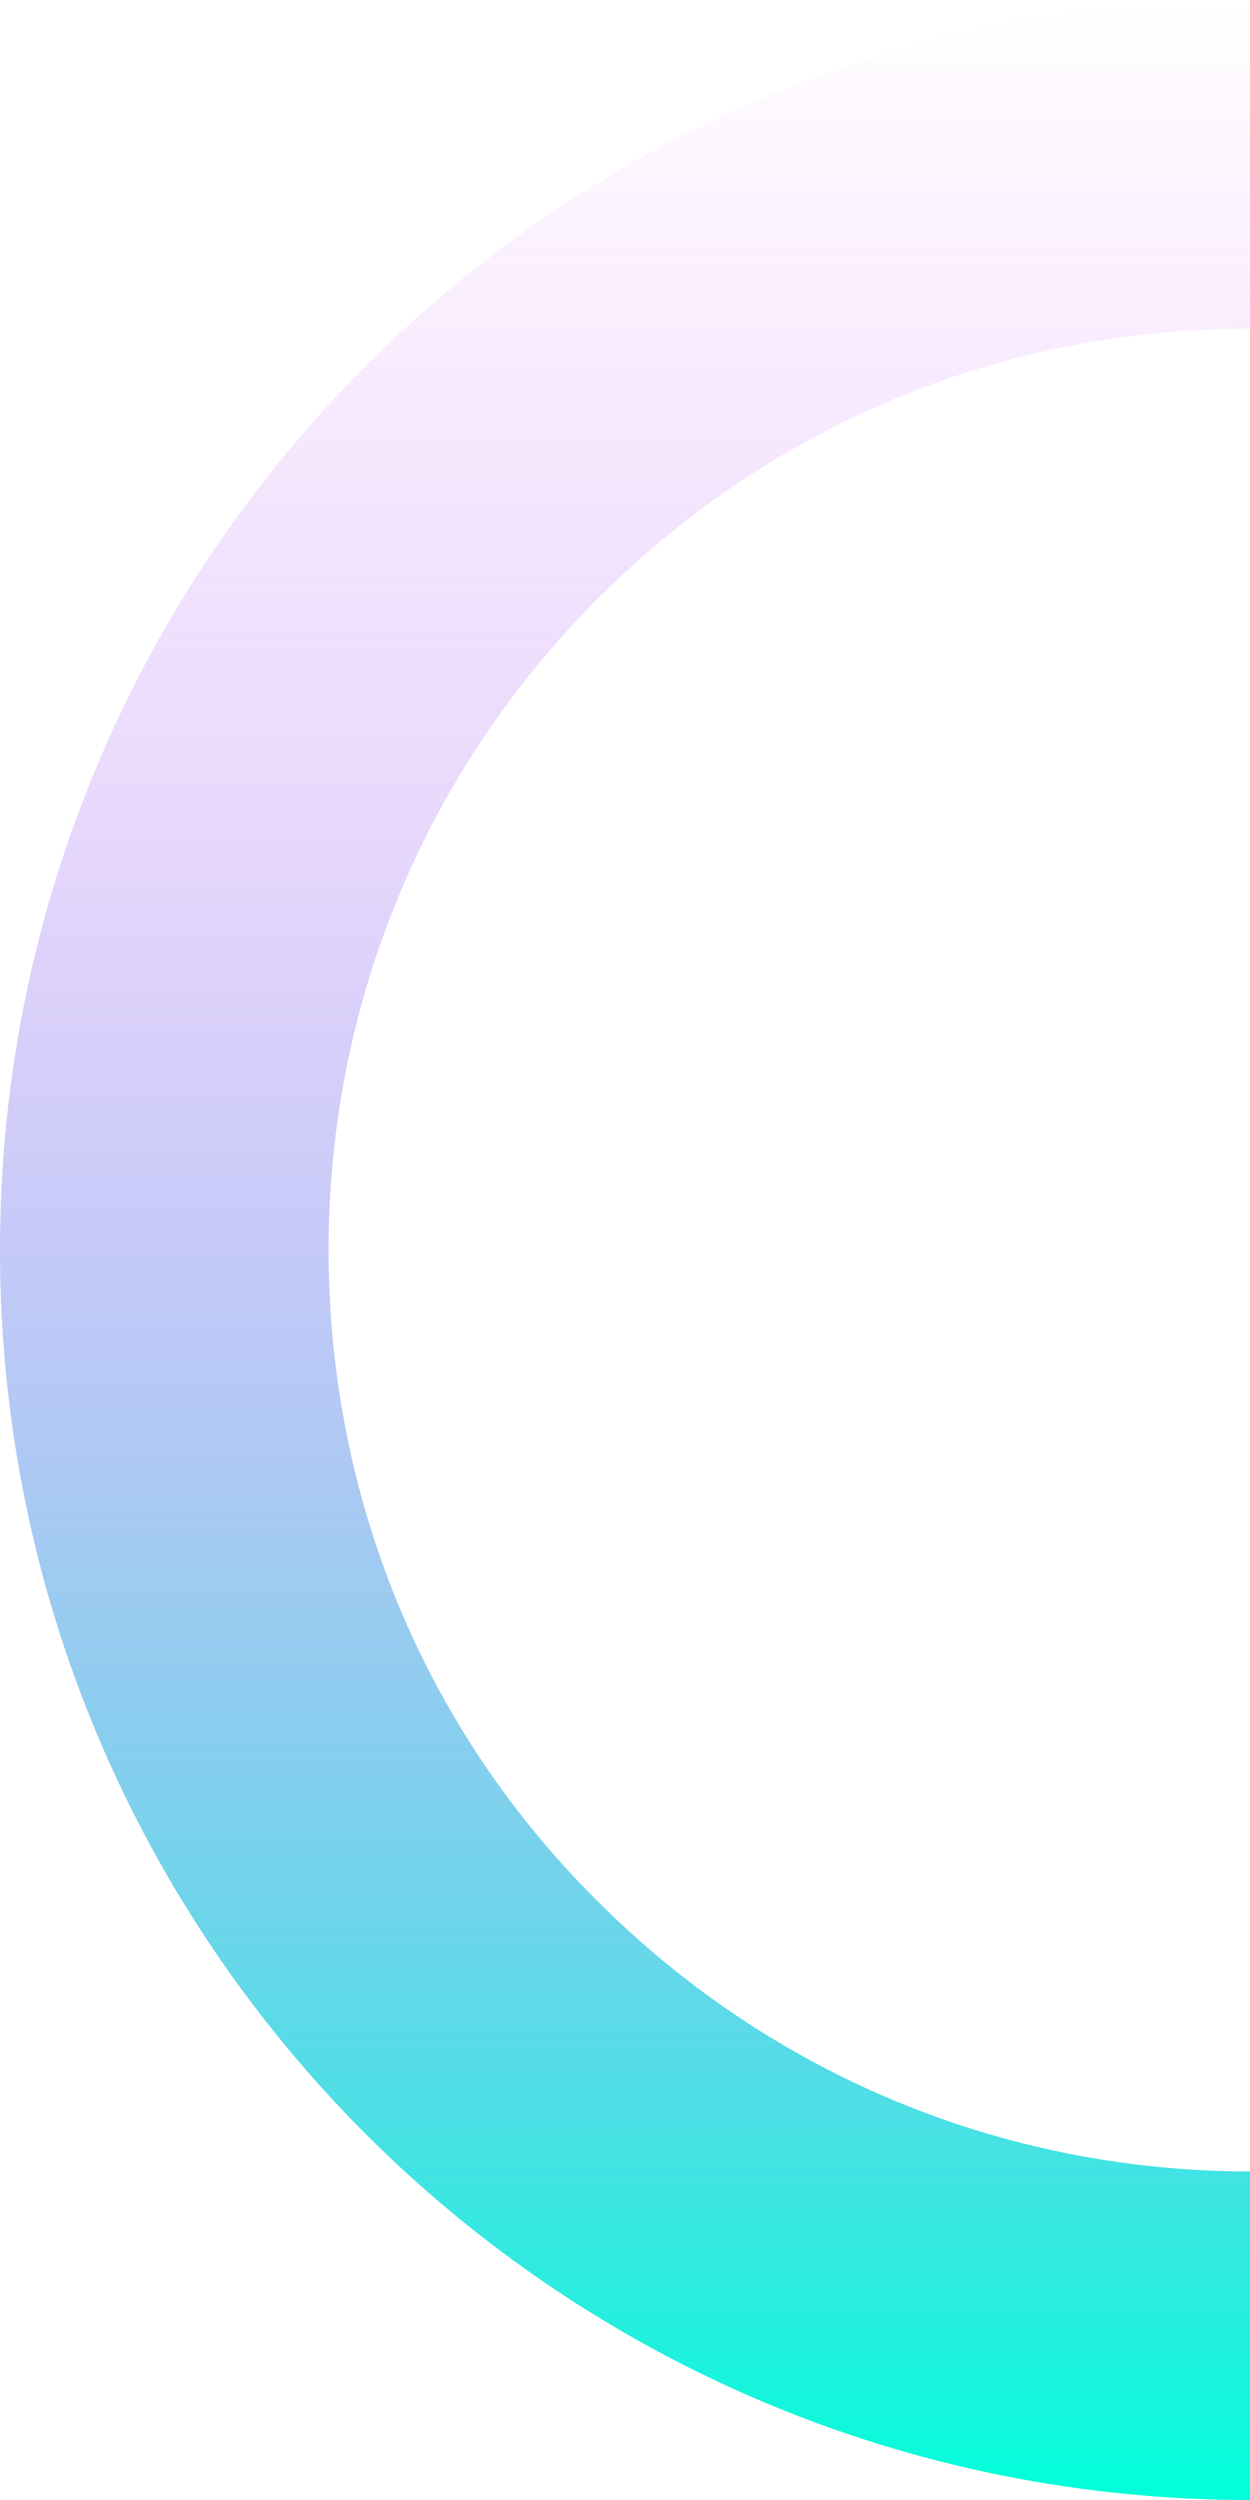 <?xml version="1.0" encoding="utf-8"?>
<!-- Generator: Adobe Illustrator 24.1.0, SVG Export Plug-In . SVG Version: 6.00 Build 0)  -->
<svg version="1.1" id="圖層_1" xmlns="http://www.w3.org/2000/svg" xmlns:xlink="http://www.w3.org/1999/xlink" x="0px" y="0px"
	 viewBox="0 0 70 140" style="enable-background:new 0 0 70 140;" xml:space="preserve">
<style type="text/css">
	.st0{fill:url(#SVGID_1_);}
</style>
<linearGradient id="SVGID_1_" gradientUnits="userSpaceOnUse" x1="-355.927" y1="1855.751" x2="-215.927" y2="1855.751" gradientTransform="matrix(-6.123234e-17 1 -1 -6.123234e-17 1890.751 355.927)">
	<stop  offset="0" style="stop-color:#CF2DFC;stop-opacity:0"/>
	<stop  offset="0.146" style="stop-color:#BC41F9;stop-opacity:0.106"/>
	<stop  offset="0.316" style="stop-color:#A05DF4;stop-opacity:0.228"/>
	<stop  offset="0.513" style="stop-color:#7688ED;stop-opacity:0.451"/>
	<stop  offset="0.956" style="stop-color:#0BF4DB;stop-opacity:0.951"/>
	<stop  offset="1" style="stop-color:#00FFD9"/>
</linearGradient>
<path class="st0" d="M70,140v-18.4c-13.8,0-26.8-5.4-36.5-15.1C23.7,96.8,18.4,83.8,18.4,70c0-13.8,5.4-26.8,15.1-36.5
	c9.8-9.8,22.7-15.1,36.5-15.1V0C31.3,0,0,31.3,0,70S31.3,140,70,140z"/>
</svg>
